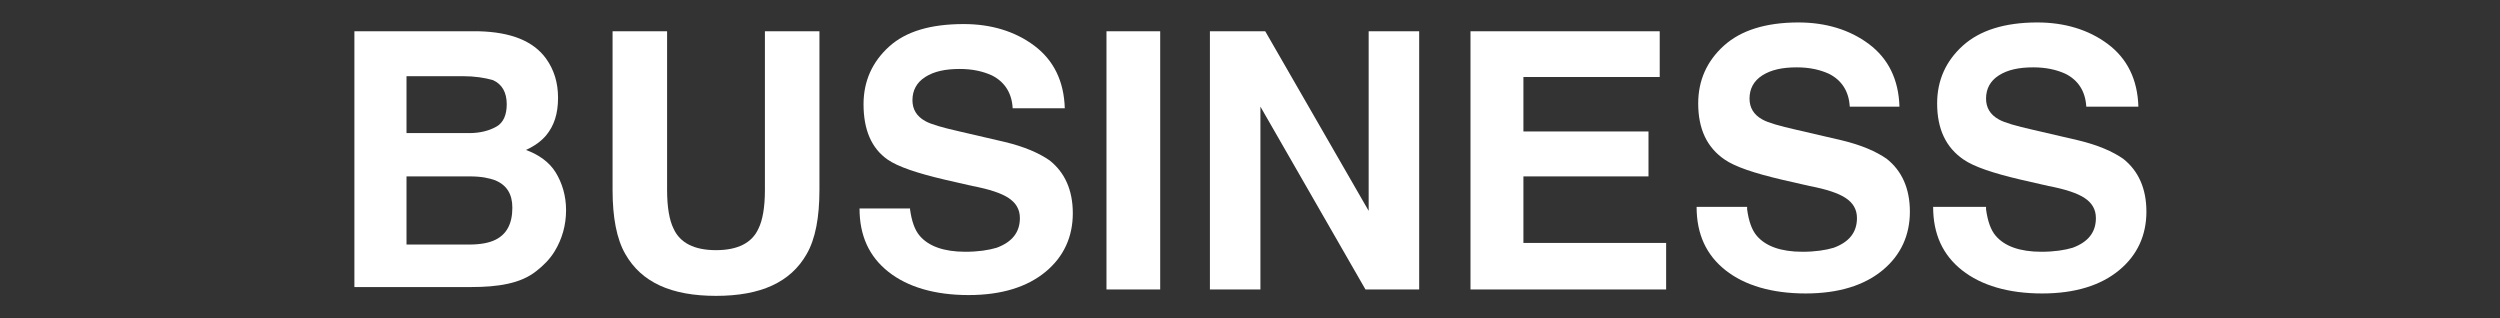 <?xml version="1.0" encoding="utf-8"?>
<!-- Generator: Adobe Illustrator 23.0.2, SVG Export Plug-In . SVG Version: 6.00 Build 0)  -->
<svg version="1.1" id="レイヤー_1" xmlns="http://www.w3.org/2000/svg" xmlns:xlink="http://www.w3.org/1999/xlink" x="0px"
	 y="0px" viewBox="0 0 311.8 39.7" style="enable-background:new 0 0 311.8 39.7;" xml:space="preserve">
<rect x="0" y="0" width="311.8" height="39.7" fill="#333333" stroke="none"/>
<style type="text/css">
	.st0{fill:#FFFFFF;}
</style>
<g>
	<g>
		<path class="st0" d="M68.1,7.3c1,1.4,1.5,3,1.5,4.9c0,2-0.5,3.5-1.5,4.7c-0.6,0.7-1.4,1.3-2.5,1.8c1.6,0.6,2.9,1.5,3.7,2.8
			c0.8,1.3,1.3,2.9,1.3,4.7c0,1.9-0.5,3.6-1.4,5.1c-0.6,1-1.4,1.8-2.3,2.5c-1,0.8-2.2,1.3-3.6,1.6c-1.4,0.3-2.9,0.4-4.5,0.4H44.2
			V3.9h15.5C63.7,4,66.5,5.1,68.1,7.3z M50.7,9.5v7.1h7.8c1.4,0,2.5-0.3,3.4-0.8c0.9-0.5,1.3-1.5,1.3-2.8c0-1.5-0.6-2.5-1.7-3
			c-1-0.3-2.3-0.5-3.8-0.5H50.7z M50.7,21.9v8.6h7.8c1.4,0,2.5-0.2,3.3-0.6c1.4-0.7,2.1-2,2.1-4c0-1.7-0.7-2.8-2.1-3.4
			C61,22.2,60,22,58.6,22h-7.9V21.9z"/>
		<path class="st0" d="M76.4,3.9h6.8v19.8c0,2.2,0.3,3.8,0.8,4.8c0.8,1.8,2.6,2.7,5.3,2.7c2.7,0,4.5-0.9,5.3-2.7
			c0.5-1,0.8-2.6,0.8-4.8V3.9h6.8v19.8c0,3.4-0.5,6.1-1.6,8c-2,3.5-5.7,5.2-11.3,5.2S80,35.2,78,31.7c-1.1-1.9-1.6-4.6-1.6-8V3.9z"
			/>
		<path class="st0" d="M113.5,26.1c0.2,1.5,0.6,2.6,1.2,3.3c1.1,1.3,3,2,5.7,2c1.6,0,2.9-0.2,3.9-0.5c1.9-0.7,2.9-1.9,2.9-3.7
			c0-1.1-0.5-1.9-1.4-2.5s-2.4-1.1-4.5-1.5l-3.5-0.8c-3.4-0.8-5.8-1.6-7.1-2.5c-2-1.4-3-3.7-3-6.9c0-2.9,1.1-5.3,3.2-7.2
			s5.2-2.8,9.3-2.8c3.4,0,6.4,0.9,8.8,2.7c2.4,1.8,3.7,4.4,3.8,7.8h-6.5c-0.1-1.9-1-3.3-2.6-4.1c-1.1-0.5-2.4-0.8-4-0.8
			c-1.8,0-3.2,0.3-4.3,1c-1.1,0.7-1.6,1.7-1.6,2.9c0,1.1,0.5,2,1.6,2.6c0.7,0.4,2.1,0.8,4.3,1.3l5.6,1.3c2.5,0.6,4.3,1.4,5.6,2.3
			c1.9,1.5,2.9,3.7,2.9,6.6s-1.1,5.4-3.4,7.3c-2.3,1.9-5.5,2.9-9.6,2.9c-4.2,0-7.6-1-10-2.9c-2.4-1.9-3.6-4.5-3.6-7.9h6.3V26.1z"/>
		<path class="st0" d="M144.7,36.1H138V3.9h6.7V36.1z"/>
		<path class="st0" d="M150.8,3.9h7l12.9,22.4V3.9h6.3v32.2h-6.7l-13.1-22.8v22.8h-6.3V3.9H150.8z"/>
		<path class="st0" d="M207,9.6h-17v6.8h15.6V22H190v8.3h17.8v5.8h-24.4V3.9H207L207,9.6L207,9.6z"/>
		<path class="st0" d="M217.9,26.1c0.2,1.5,0.6,2.6,1.2,3.3c1.1,1.3,3,2,5.7,2c1.6,0,2.9-0.2,3.9-0.5c1.9-0.7,2.9-1.9,2.9-3.7
			c0-1.1-0.5-1.9-1.4-2.5s-2.4-1.1-4.5-1.5l-3.5-0.8c-3.4-0.8-5.8-1.6-7.1-2.5c-2.2-1.5-3.3-3.8-3.3-7c0-2.9,1.1-5.3,3.2-7.2
			s5.2-2.9,9.3-2.9c3.4,0,6.4,0.9,8.8,2.7c2.4,1.8,3.7,4.4,3.8,7.8h-6.2c-0.1-1.9-1-3.3-2.6-4.1c-1.1-0.5-2.4-0.8-4-0.8
			c-1.8,0-3.2,0.3-4.3,1s-1.6,1.7-1.6,2.9c0,1.1,0.5,2,1.6,2.6c0.7,0.4,2.1,0.8,4.3,1.3l5.6,1.3c2.5,0.6,4.3,1.4,5.6,2.3
			c1.9,1.5,2.9,3.7,2.9,6.6s-1.1,5.4-3.4,7.3c-2.3,1.9-5.5,2.9-9.6,2.9c-4.2,0-7.6-1-10-2.9c-2.4-1.9-3.6-4.5-3.6-7.9h6.3V26.1z"/>
		<path class="st0" d="M247.7,26.1c0.2,1.5,0.6,2.6,1.2,3.3c1.1,1.3,3,2,5.7,2c1.6,0,2.9-0.2,3.9-0.5c1.9-0.7,2.9-1.9,2.9-3.7
			c0-1.1-0.5-1.9-1.4-2.5s-2.4-1.1-4.5-1.5l-3.5-0.8c-3.4-0.8-5.8-1.6-7.1-2.5c-2.2-1.5-3.3-3.8-3.3-7c0-2.9,1.1-5.3,3.2-7.2
			s5.2-2.9,9.3-2.9c3.4,0,6.4,0.9,8.8,2.7s3.7,4.4,3.8,7.8h-6.5c-0.1-1.9-1-3.3-2.6-4.1c-1.1-0.5-2.4-0.8-4-0.8
			c-1.8,0-3.2,0.3-4.3,1s-1.6,1.7-1.6,2.9c0,1.1,0.5,2,1.6,2.6c0.7,0.4,2.1,0.8,4.3,1.3l5.6,1.3c2.5,0.6,4.3,1.4,5.6,2.3
			c1.9,1.5,2.9,3.7,2.9,6.6s-1.1,5.4-3.4,7.3c-2.3,1.9-5.5,2.9-9.6,2.9c-4.2,0-7.6-1-10-2.9c-2.4-1.9-3.6-4.5-3.6-7.9h6.6V26.1z"/>
	</g>
</g>
</svg>
